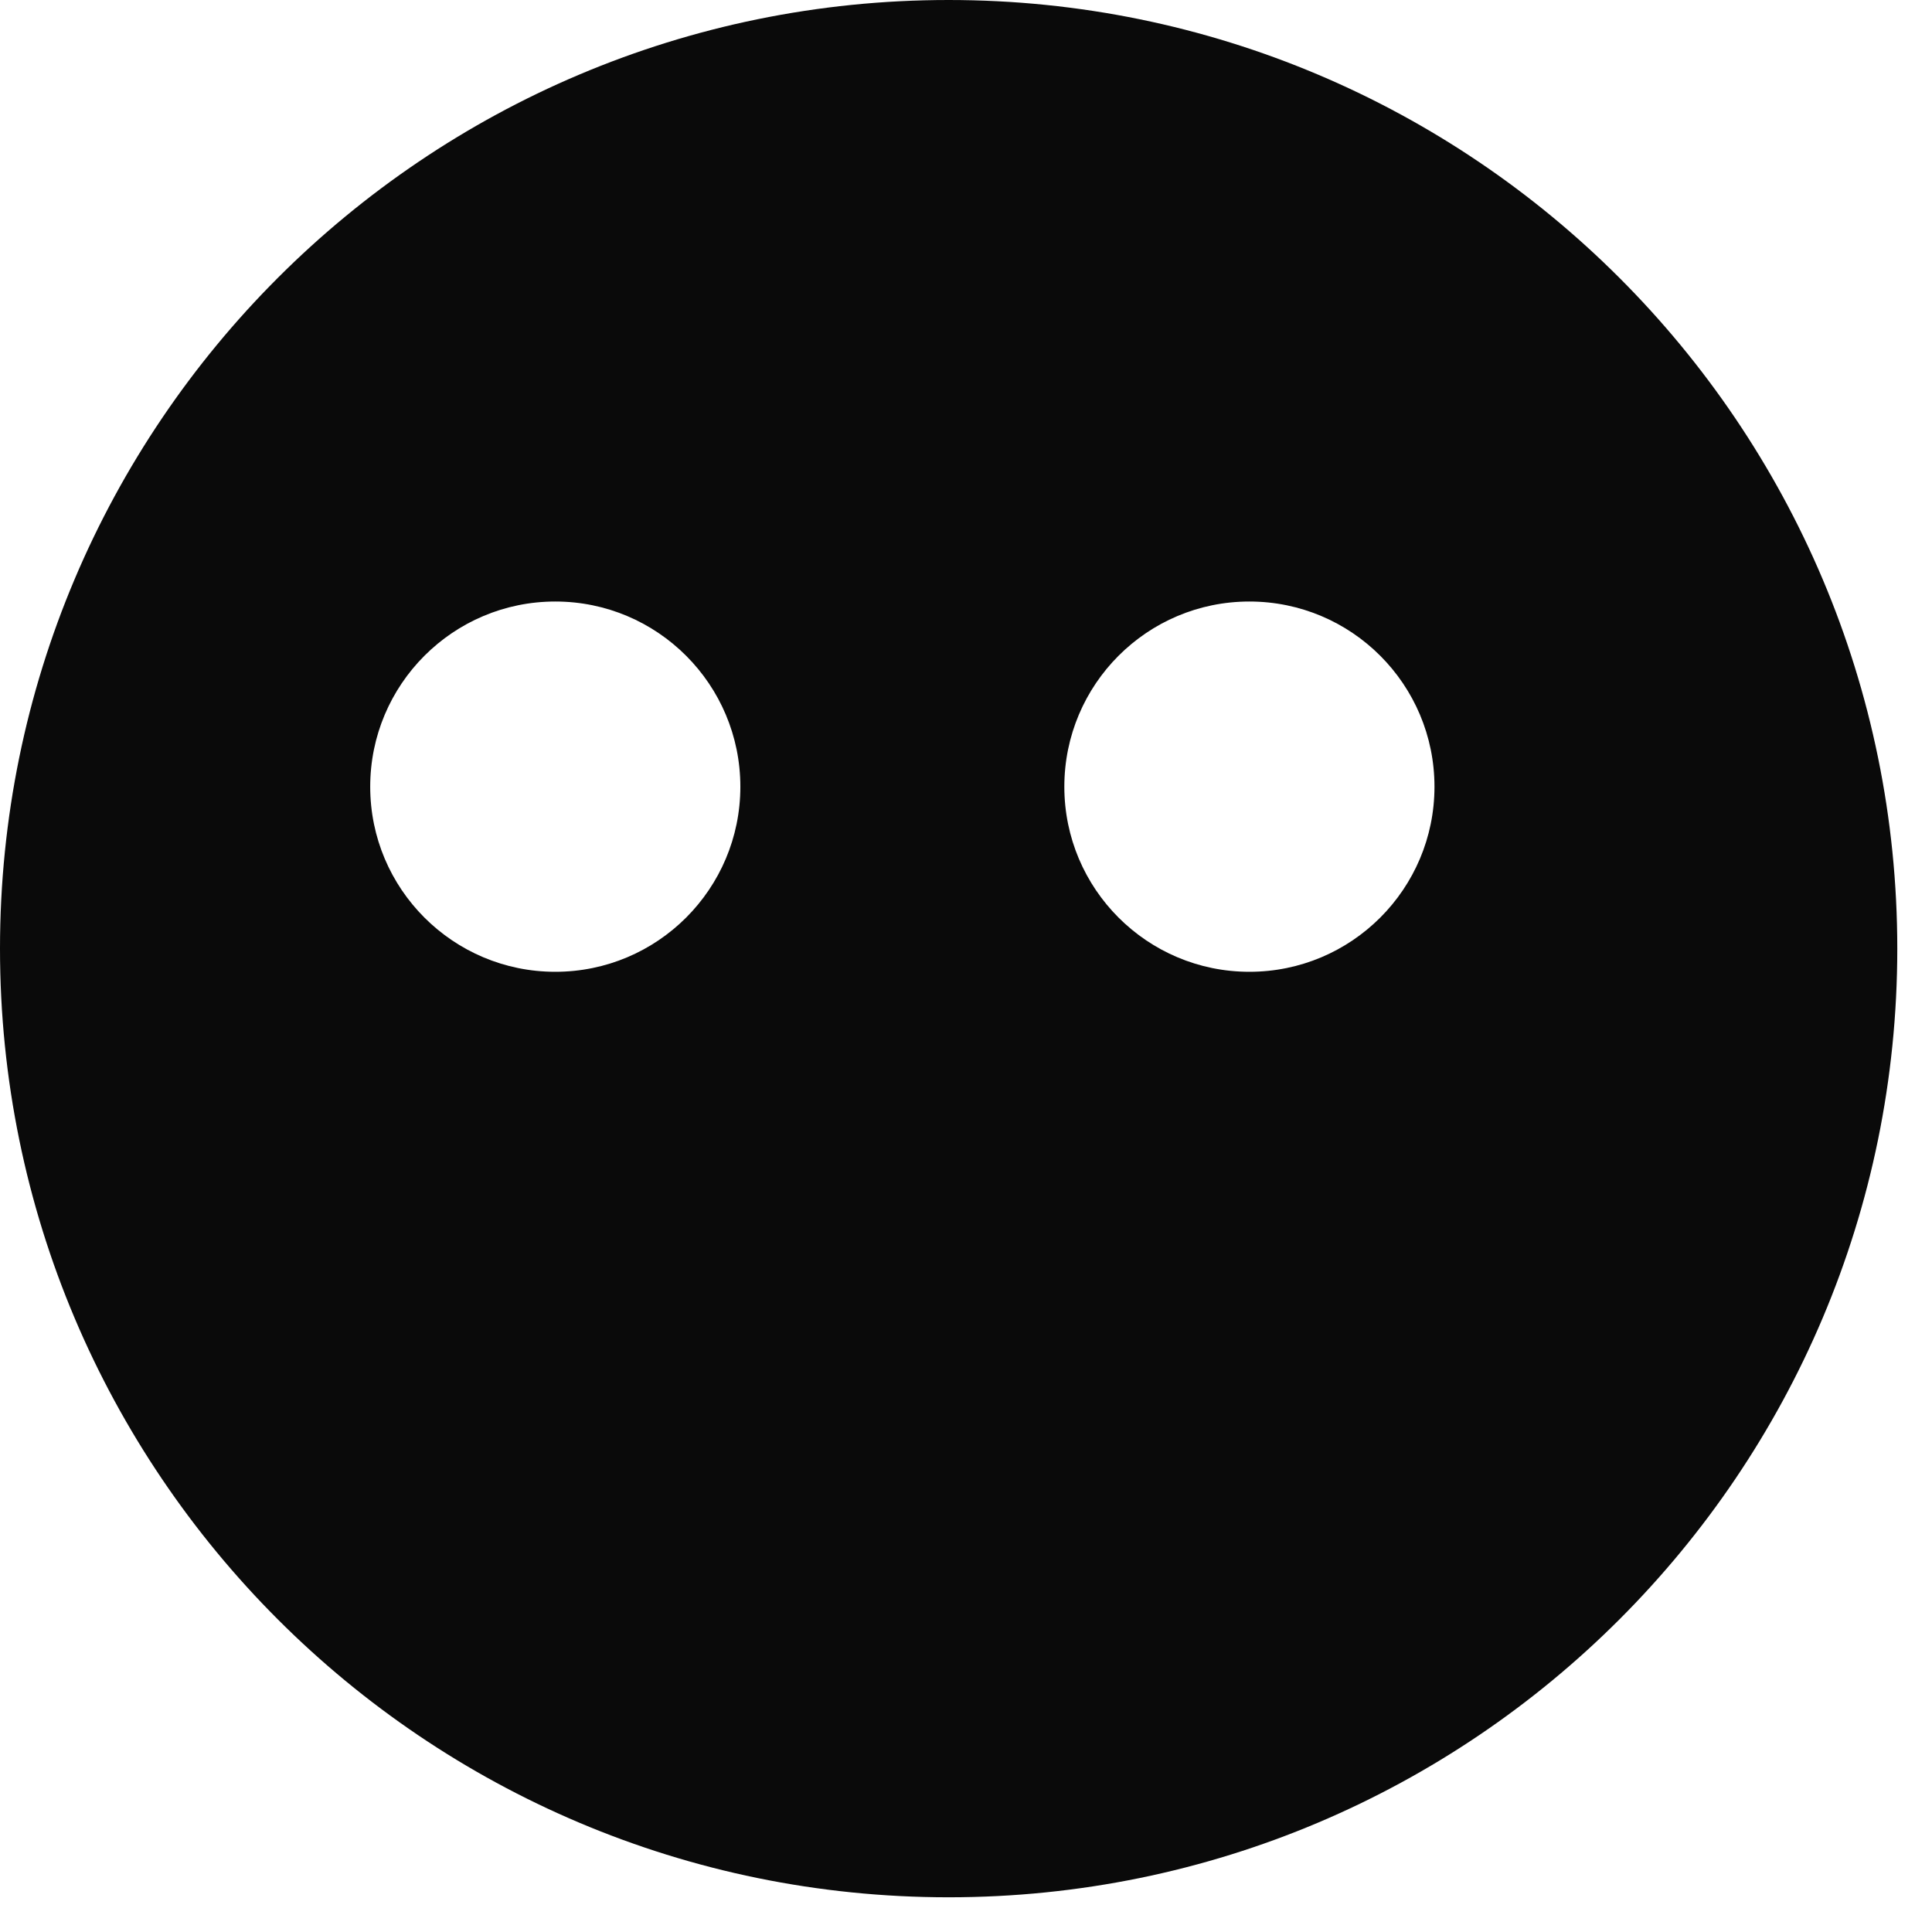 <svg width="29" height="29" viewBox="0 0 29 29" fill="none" xmlns="http://www.w3.org/2000/svg">
<path d="M14.239 0C22.103 0 28.479 6.375 28.479 14.239C28.479 22.103 22.103 28.479 14.239 28.479C6.375 28.479 0 22.103 0 14.239C0 6.375 6.375 0 14.239 0ZM8.335 9.029C6.801 9.029 5.557 10.274 5.557 11.809C5.557 13.343 6.801 14.587 8.335 14.587C9.869 14.587 11.113 13.343 11.113 11.809C11.113 10.274 9.869 9.029 8.335 9.029ZM18.754 9.029C17.219 9.029 15.976 10.274 15.976 11.809C15.976 13.343 17.22 14.587 18.754 14.587C20.288 14.587 21.532 13.343 21.532 11.809C21.532 10.274 20.288 9.029 18.754 9.029Z" fill="#0A0A0A"/>
</svg>
